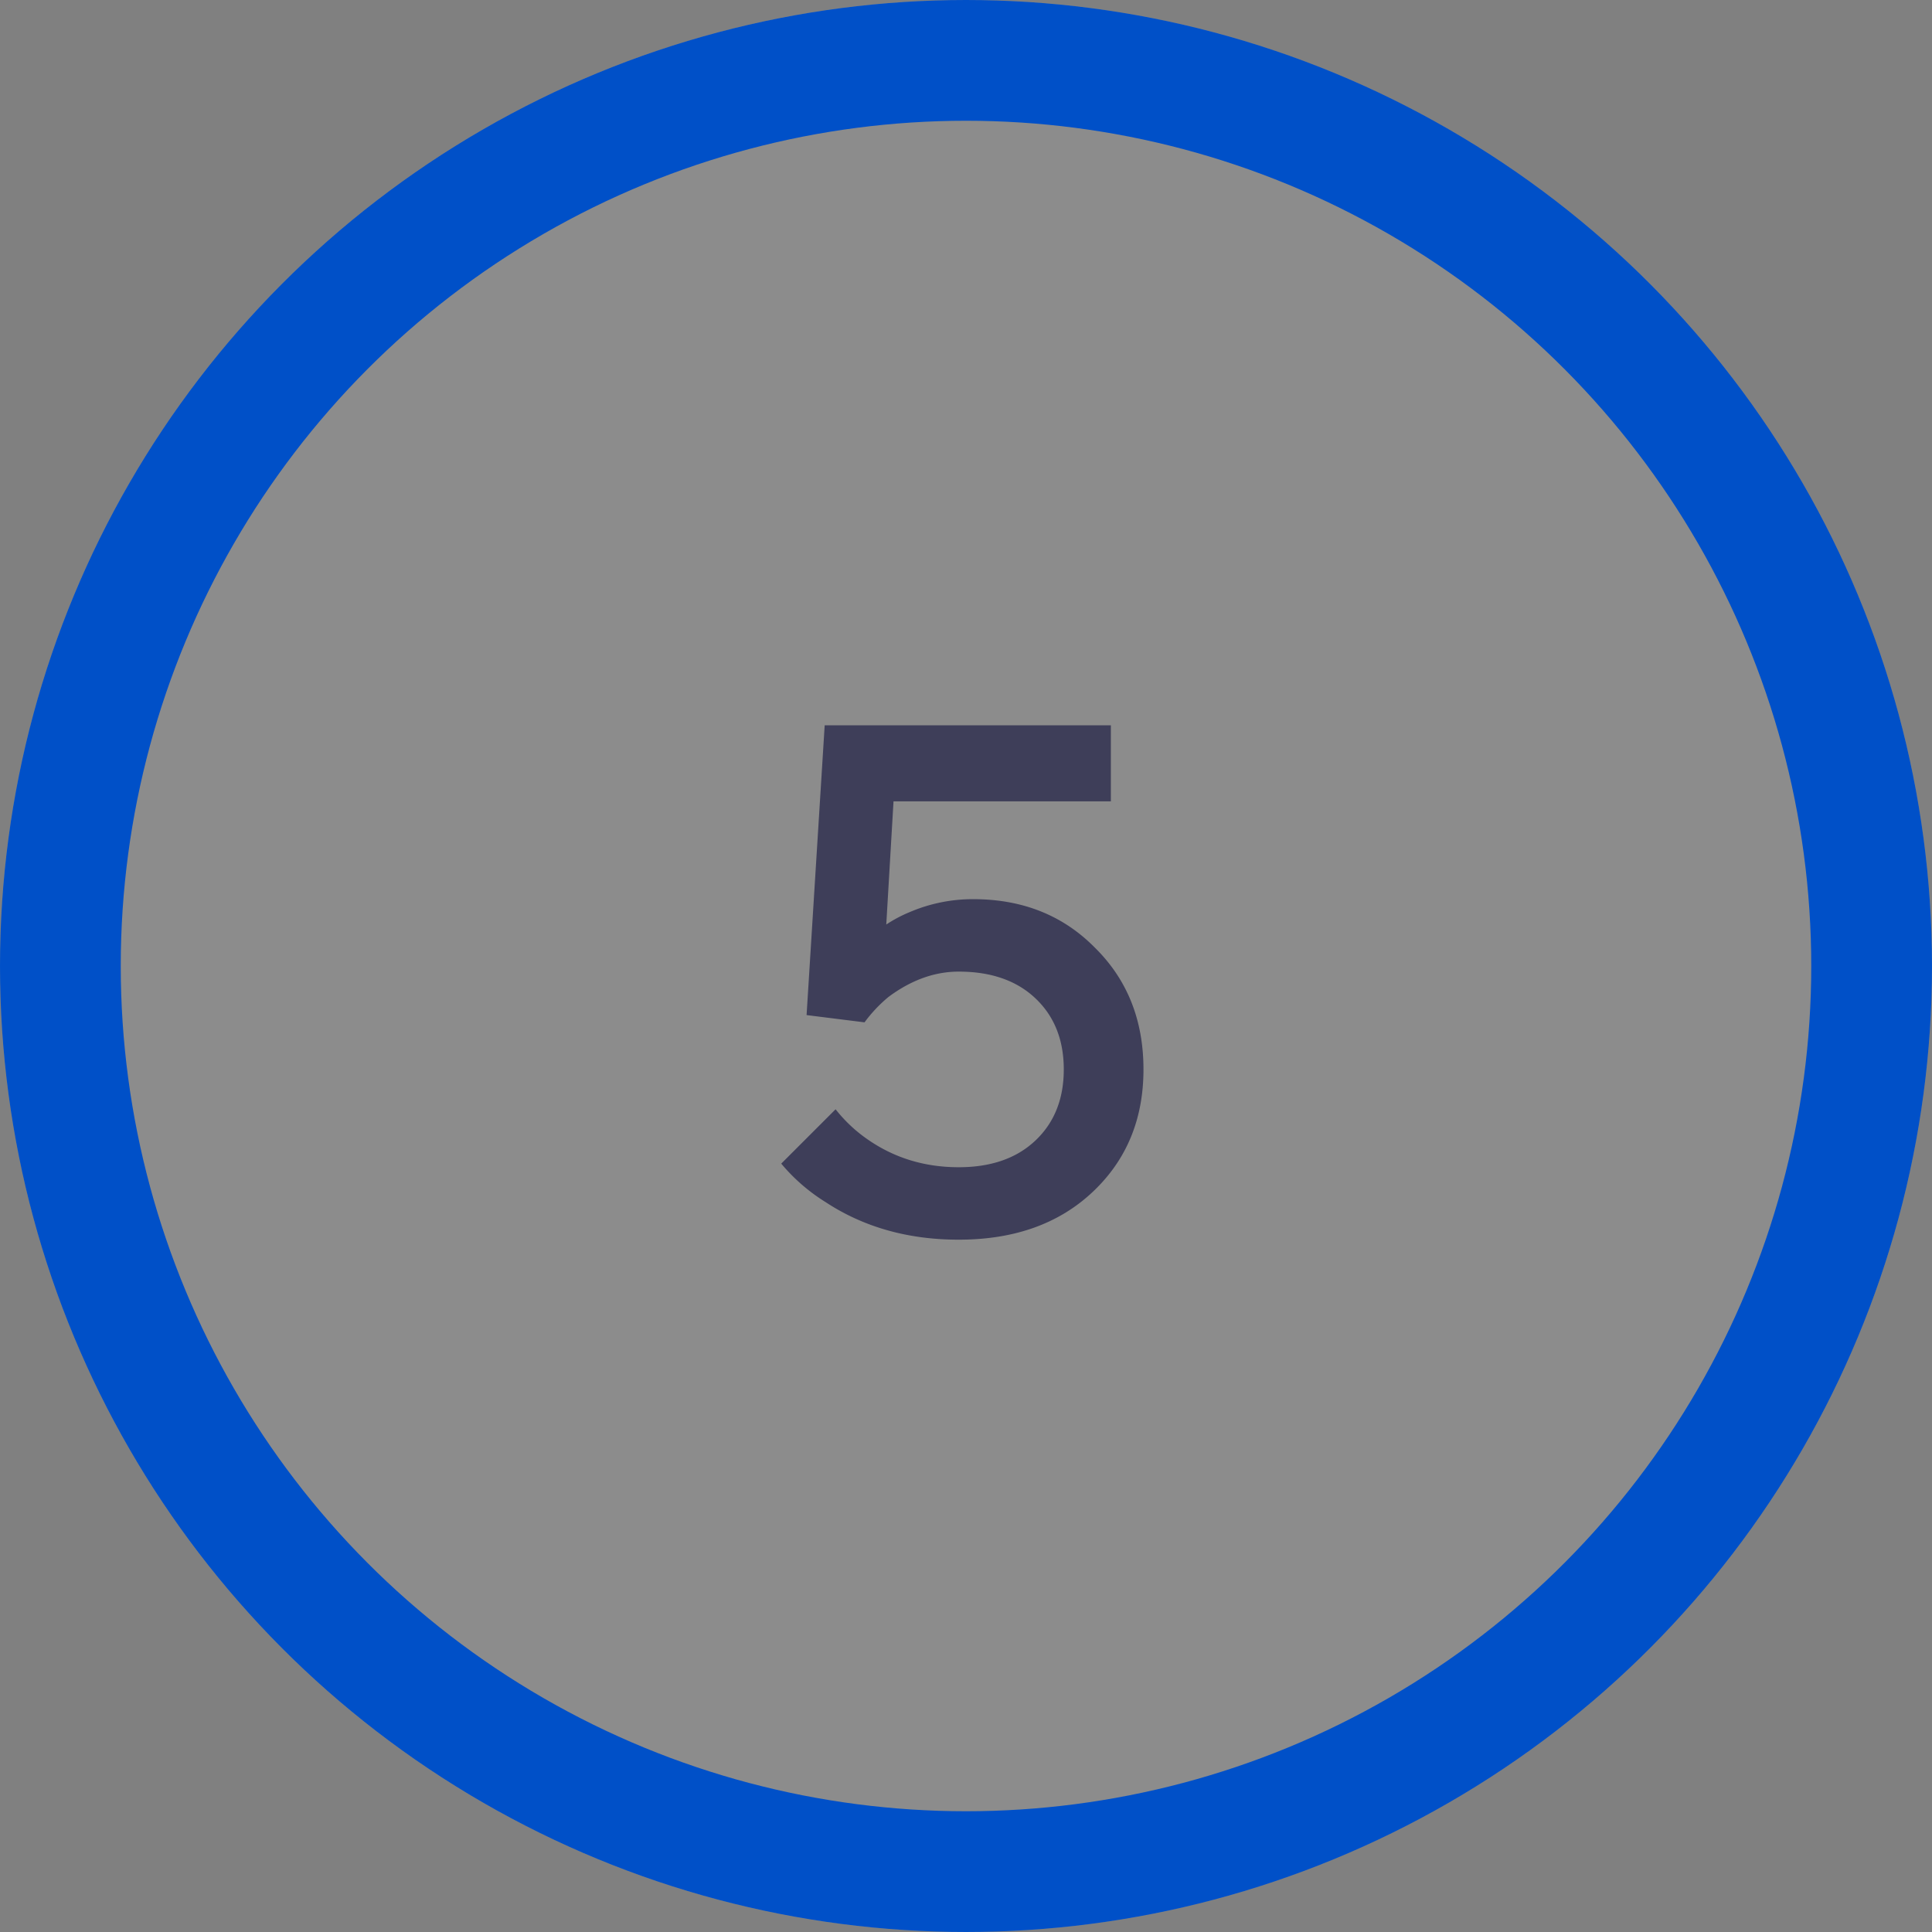 <svg width="64" height="64" fill="none" xmlns="http://www.w3.org/2000/svg"><rect width="100%" height="100%" fill="#808080" stroke="none"/><circle opacity=".1" cx="32" cy="32" r="32" fill="#fff"/><circle cx="32" cy="32" r="30" stroke="#0050C8" stroke-width="4"/><path d="m25.88 38.546 1.8-1.8a4.85 4.85 0 0 0 1.007.96c.896.64 1.92.96 3.072.96 1.072 0 1.92-.296 2.544-.888.624-.592.936-1.376.936-2.352s-.312-1.76-.936-2.352c-.624-.592-1.472-.888-2.544-.888-.8 0-1.576.28-2.328.84a4.73 4.73 0 0 0-.792.84l-1.92-.24.6-9.6h9.48v2.52h-7.2l-.24 4.08c.24-.16.496-.296.768-.408a5.307 5.307 0 0 1 2.112-.432c1.632 0 2.976.536 4.032 1.608 1.072 1.056 1.608 2.4 1.608 4.032 0 1.648-.56 3-1.68 4.056-1.12 1.056-2.6 1.584-4.44 1.584-1.68 0-3.152-.416-4.416-1.248a6.115 6.115 0 0 1-1.464-1.272Z" fill="#3E3E59"/></svg>